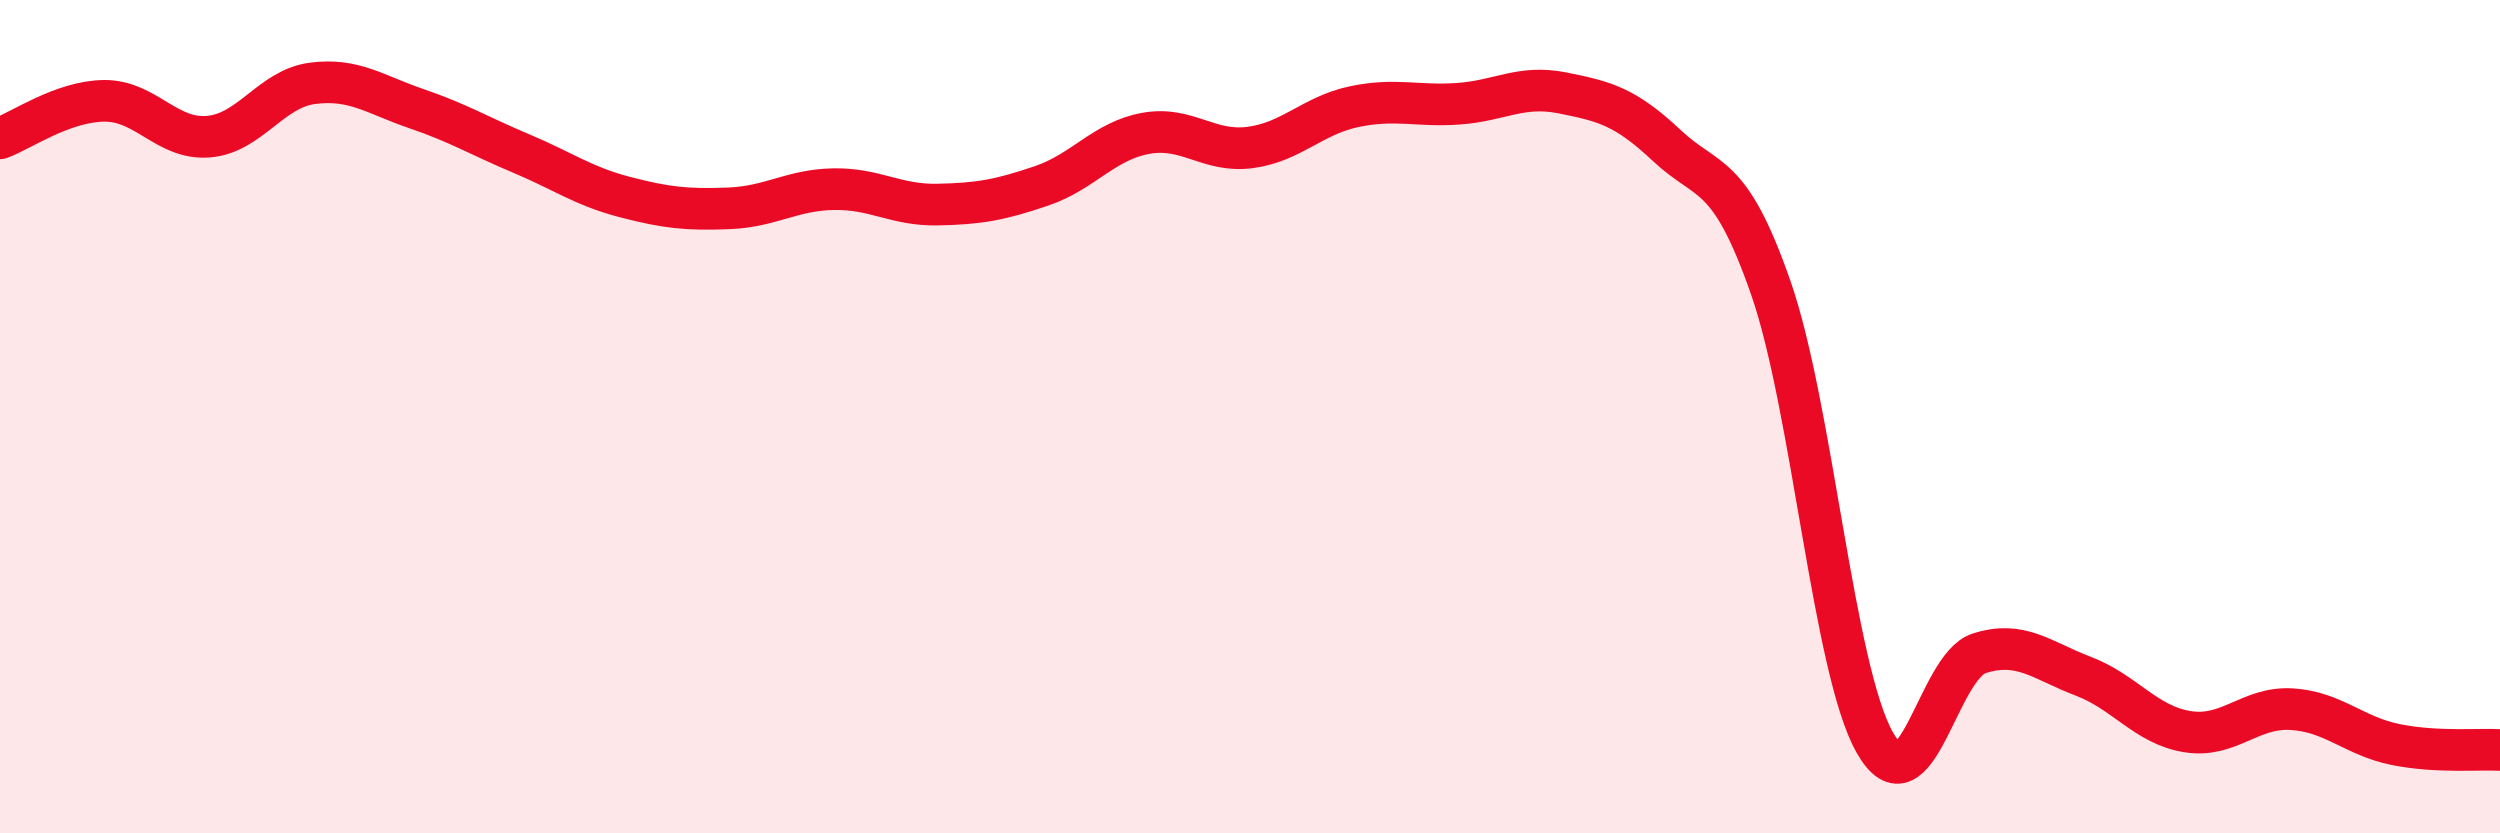 
    <svg width="60" height="20" viewBox="0 0 60 20" xmlns="http://www.w3.org/2000/svg">
      <path
        d="M 0,3.32 C 0.5,3.14 1.5,2.43 2.5,2.42 C 3.5,2.41 4,3.36 5,3.28 C 6,3.2 6.5,2.13 7.5,2 C 8.5,1.87 9,2.27 10,2.61 C 11,2.95 11.5,3.26 12.5,3.68 C 13.5,4.1 14,4.47 15,4.73 C 16,4.99 16.5,5.04 17.5,5 C 18.5,4.96 19,4.56 20,4.54 C 21,4.52 21.5,4.93 22.5,4.91 C 23.5,4.89 24,4.8 25,4.46 C 26,4.12 26.5,3.38 27.5,3.2 C 28.5,3.02 29,3.67 30,3.54 C 31,3.41 31.5,2.77 32.5,2.56 C 33.5,2.35 34,2.56 35,2.49 C 36,2.42 36.5,2.03 37.5,2.23 C 38.5,2.43 39,2.55 40,3.49 C 41,4.43 41.5,4.04 42.5,6.91 C 43.5,9.78 44,16.08 45,17.83 C 46,19.58 46.5,16 47.5,15.68 C 48.5,15.36 49,15.85 50,16.23 C 51,16.61 51.5,17.4 52.5,17.56 C 53.5,17.72 54,16.96 55,17.02 C 56,17.08 56.5,17.67 57.5,17.87 C 58.5,18.07 59.5,17.97 60,18L60 20L0 20Z"
        fill="#EB0A25"
        opacity="0.1"
        stroke-linecap="round"
        stroke-linejoin="round"
      />
      <path
        d="M 0,3.32 C 0.5,3.14 1.5,2.43 2.5,2.42 C 3.5,2.41 4,3.36 5,3.28 C 6,3.2 6.5,2.13 7.5,2 C 8.5,1.87 9,2.27 10,2.61 C 11,2.95 11.5,3.26 12.5,3.68 C 13.5,4.1 14,4.47 15,4.73 C 16,4.99 16.5,5.04 17.5,5 C 18.5,4.96 19,4.56 20,4.54 C 21,4.52 21.5,4.93 22.5,4.91 C 23.5,4.89 24,4.8 25,4.46 C 26,4.12 26.5,3.38 27.5,3.2 C 28.5,3.02 29,3.67 30,3.54 C 31,3.41 31.5,2.77 32.5,2.56 C 33.5,2.35 34,2.56 35,2.49 C 36,2.42 36.5,2.03 37.5,2.23 C 38.5,2.43 39,2.55 40,3.49 C 41,4.43 41.5,4.04 42.5,6.91 C 43.5,9.78 44,16.08 45,17.83 C 46,19.58 46.5,16 47.5,15.68 C 48.5,15.36 49,15.85 50,16.23 C 51,16.61 51.5,17.4 52.5,17.56 C 53.5,17.72 54,16.96 55,17.02 C 56,17.08 56.5,17.67 57.5,17.87 C 58.5,18.07 59.5,17.97 60,18"
        stroke="#EB0A25"
        stroke-width="1"
        fill="none"
        stroke-linecap="round"
        stroke-linejoin="round"
      />
    </svg>
  